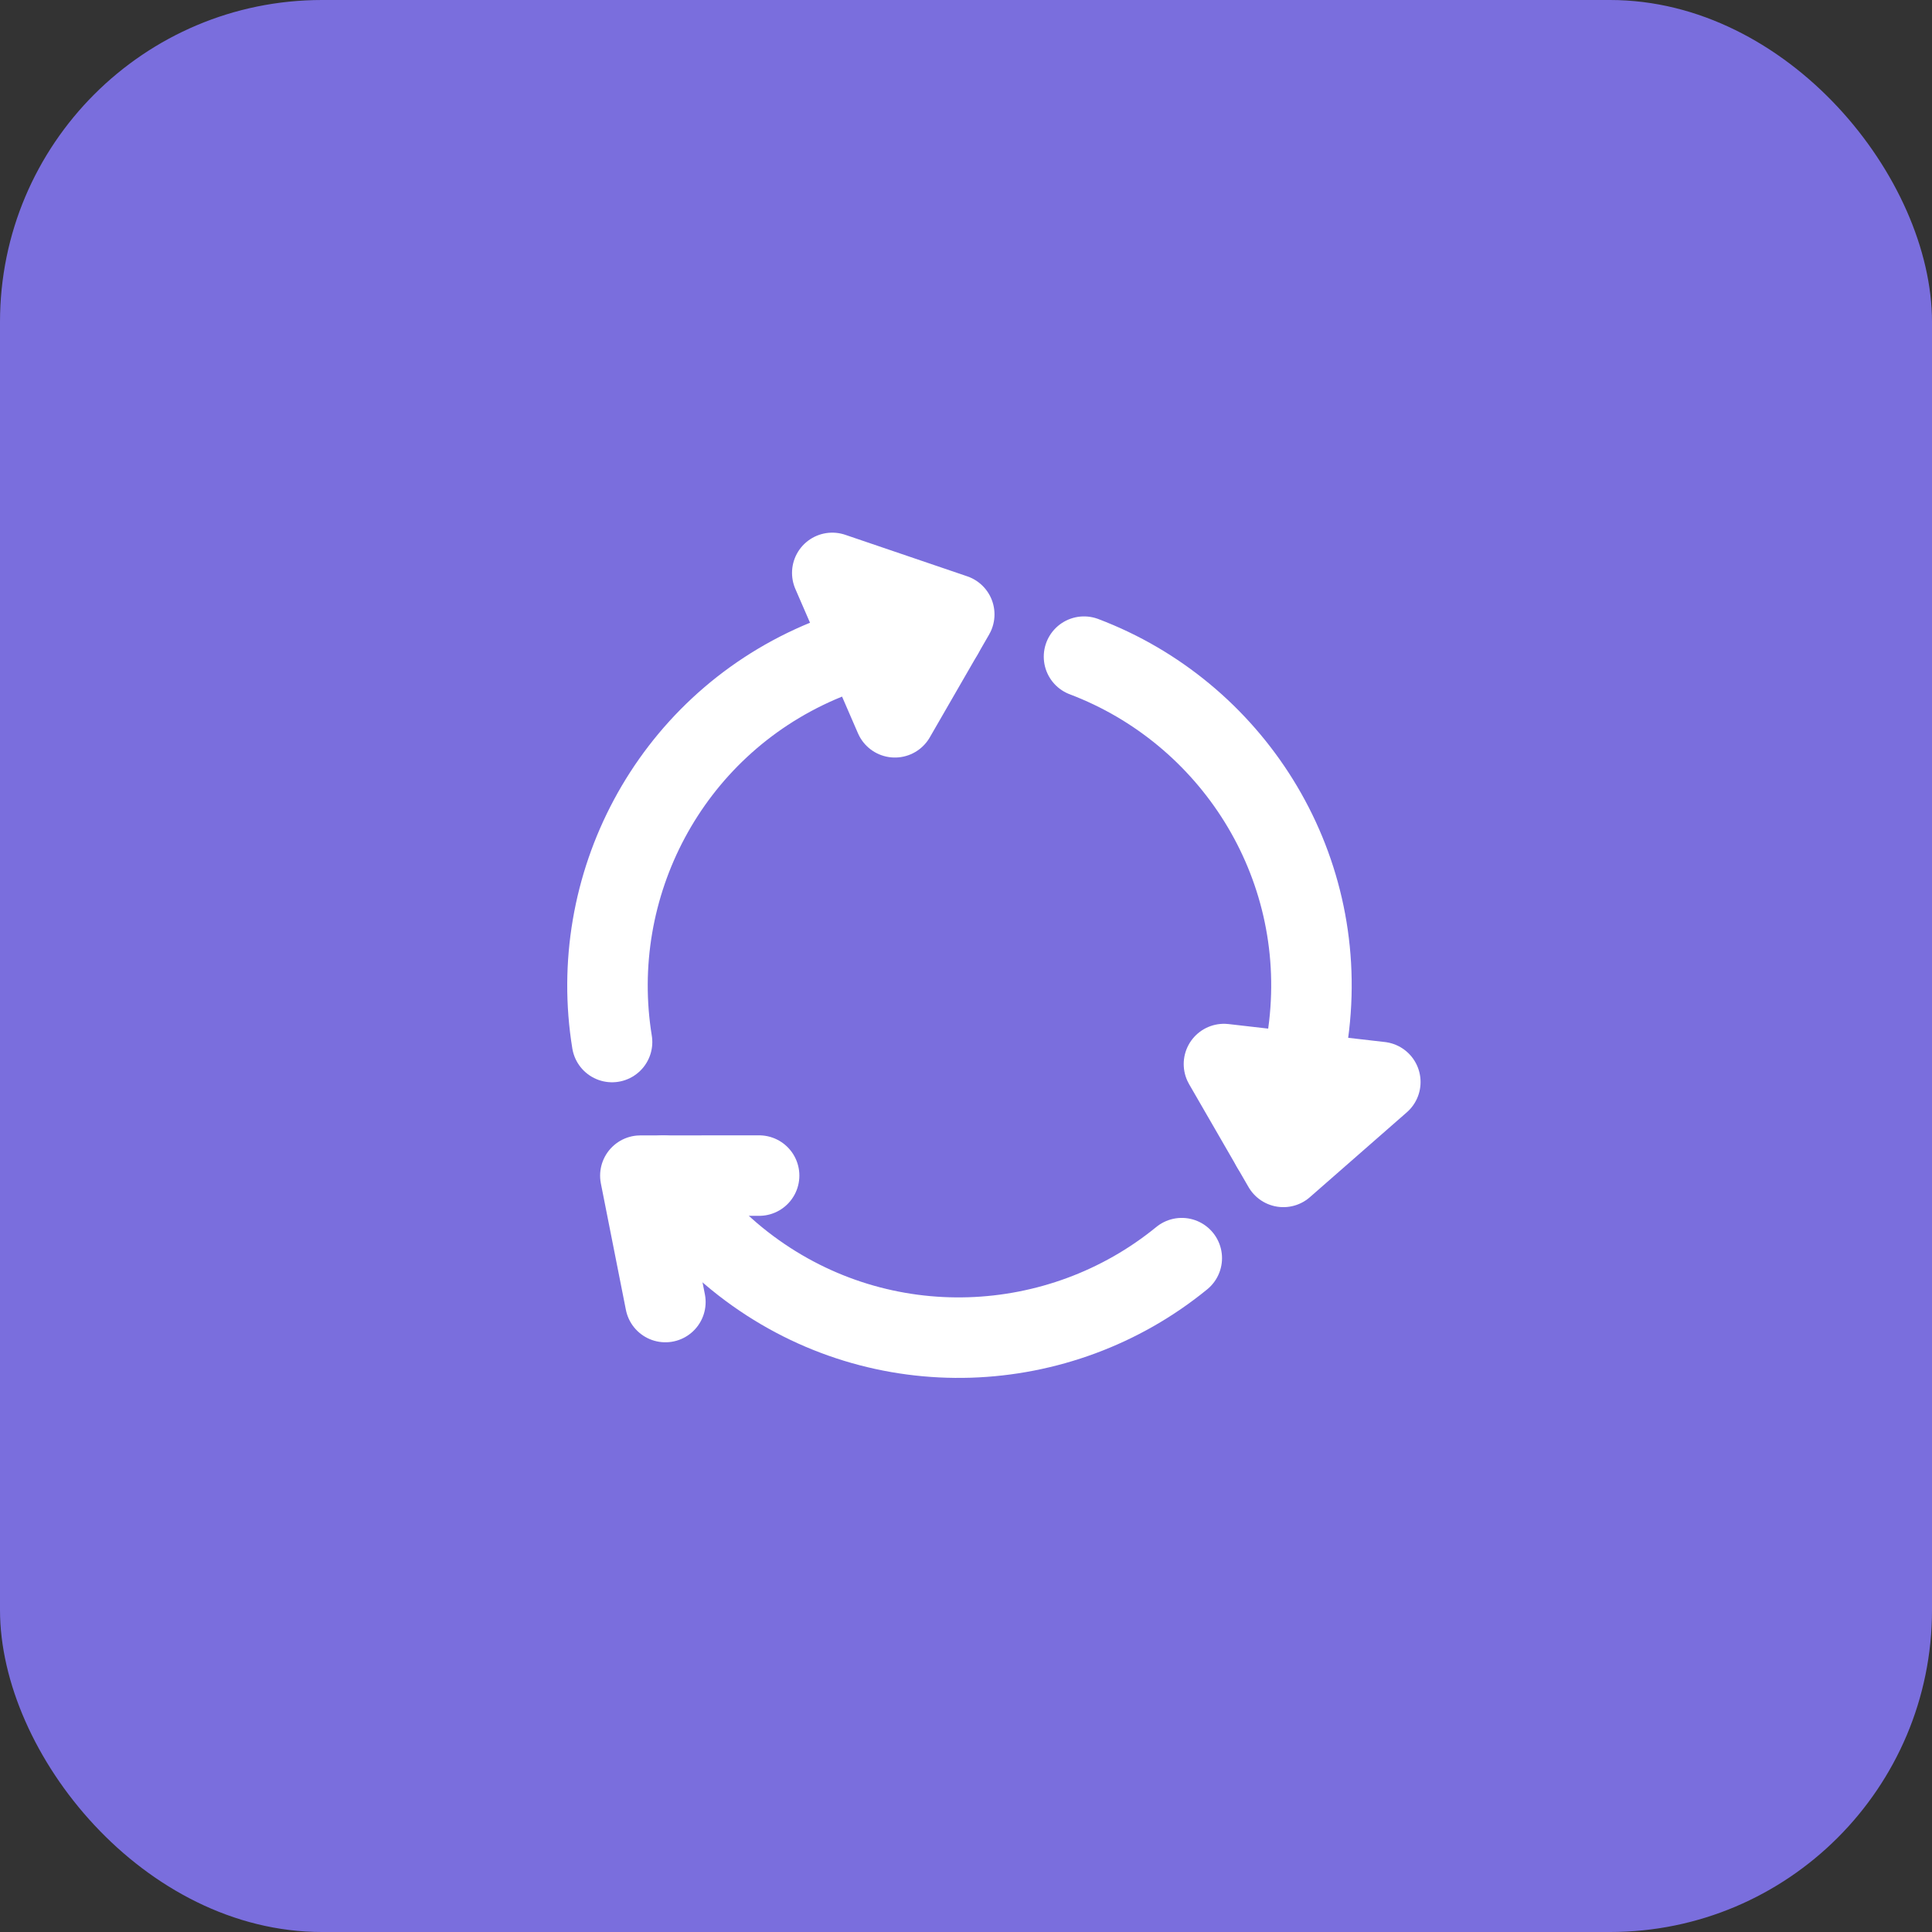 <svg width="60" height="60" viewBox="0 0 60 60" fill="none" xmlns="http://www.w3.org/2000/svg">
<rect x="0" y="0" width="60" height="60" fill="#333333" stroke="none"/>
<rect width="60" height="60" rx="10" fill="#7A6EDD"/>
<g clip-path="url(#clip0_1179_7734)">
<path d="M29.28 19.695C27.992 19.753 26.695 20.032 25.44 20.576C20.751 22.611 18.221 27.536 19.008 32.361M39.5 35.621C40.092 34.476 40.5 33.213 40.656 31.856C41.24 26.777 38.237 22.125 33.665 20.393" stroke="white" stroke-width="2.5" stroke-linecap="round" stroke-linejoin="round"/>
<path d="M20.664 40.436L19.887 36.511L23.575 36.509M25.847 17.792L29.635 19.081L27.792 22.276L25.847 17.792ZM42.867 33.603L39.856 36.239L38.011 33.045L42.867 33.603Z" stroke="white" stroke-width="2.5" stroke-linecap="round" stroke-linejoin="round"/>
<path d="M20.596 36.512C21.292 37.599 22.181 38.583 23.279 39.396C27.385 42.44 32.916 42.168 36.701 39.073" stroke="white" stroke-width="2.5" stroke-linecap="round" stroke-linejoin="round"/>
</g>
<defs>
<clipPath id="clip0_1179_7734">
<rect width="32" height="32" fill="white" transform="translate(14 14)"/>
</clipPath>
</defs>
</svg>
